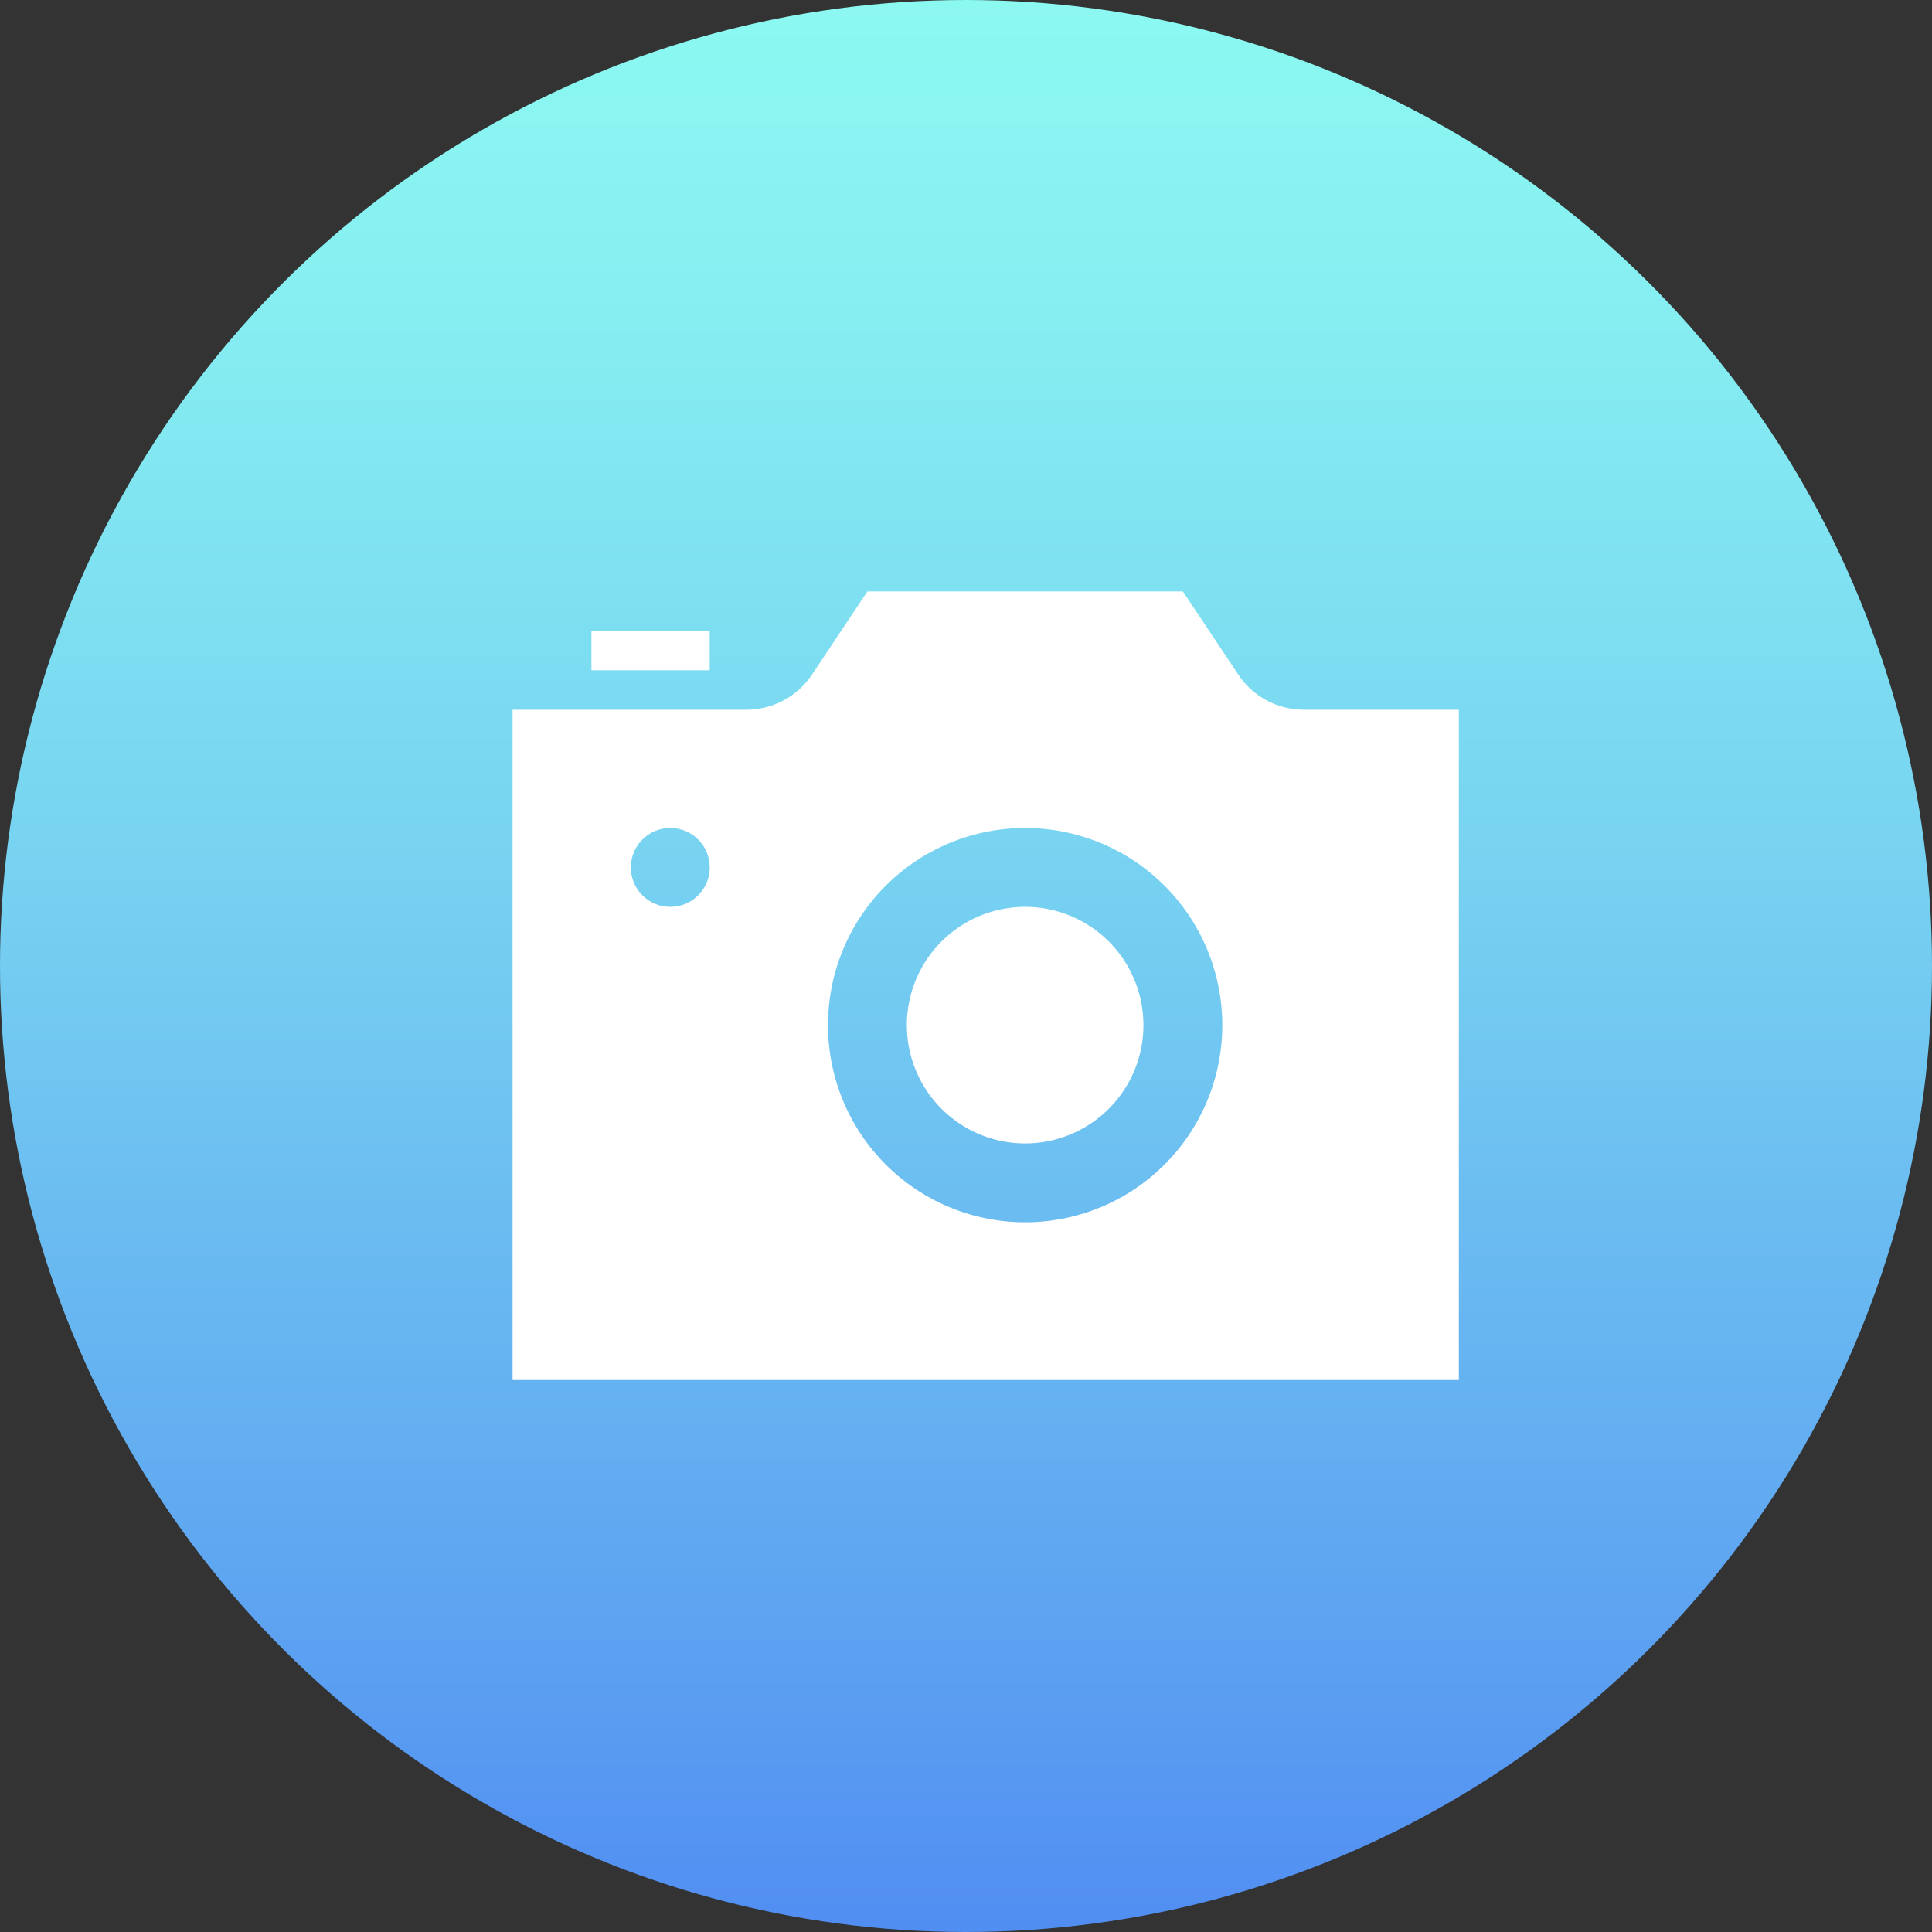 <svg xmlns="http://www.w3.org/2000/svg" xmlns:xlink="http://www.w3.org/1999/xlink" width="49" height="49" viewBox="0 0 49 49">
  <rect x="0" y="0" width="49" height="49" fill="#333333" stroke="none"/>
  <defs>
    <linearGradient id="linear-gradient" y1="0.5" x2="1" y2="0.5" gradientUnits="objectBoundingBox">
      <stop offset="0.001" stop-color="#518df2"/>
      <stop offset="0.18" stop-color="#5ea5f1"/>
      <stop offset="0.549" stop-color="#77d2f1"/>
      <stop offset="0.835" stop-color="#86eef1"/>
      <stop offset="1" stop-color="#8cf9f1"/>
    </linearGradient>
  </defs>
  <g id="Grupo_19746" data-name="Grupo 19746" transform="translate(-446 -464)">
    <circle id="Elipse_1165" data-name="Elipse 1165" cx="24.5" cy="24.5" r="24.5" transform="translate(446 513) rotate(-90)" fill="url(#linear-gradient)"/>
    <path id="iconmonstr-photo-camera-4" d="M5,4H2V3H5Zm8,6a3,3,0,1,0,3,3A3,3,0,0,0,13,10ZM24,5V22H0V5H5.93a2,2,0,0,0,1.664-.891L9,2h8l1.406,2.109A2,2,0,0,0,20.07,5ZM5,9a1,1,0,1,0-1,1A1,1,0,0,0,5,9Zm13,4a5,5,0,1,0-5,5A5,5,0,0,0,18,13Z" transform="translate(459 477)" fill="#fff"/>
  </g>
</svg>
